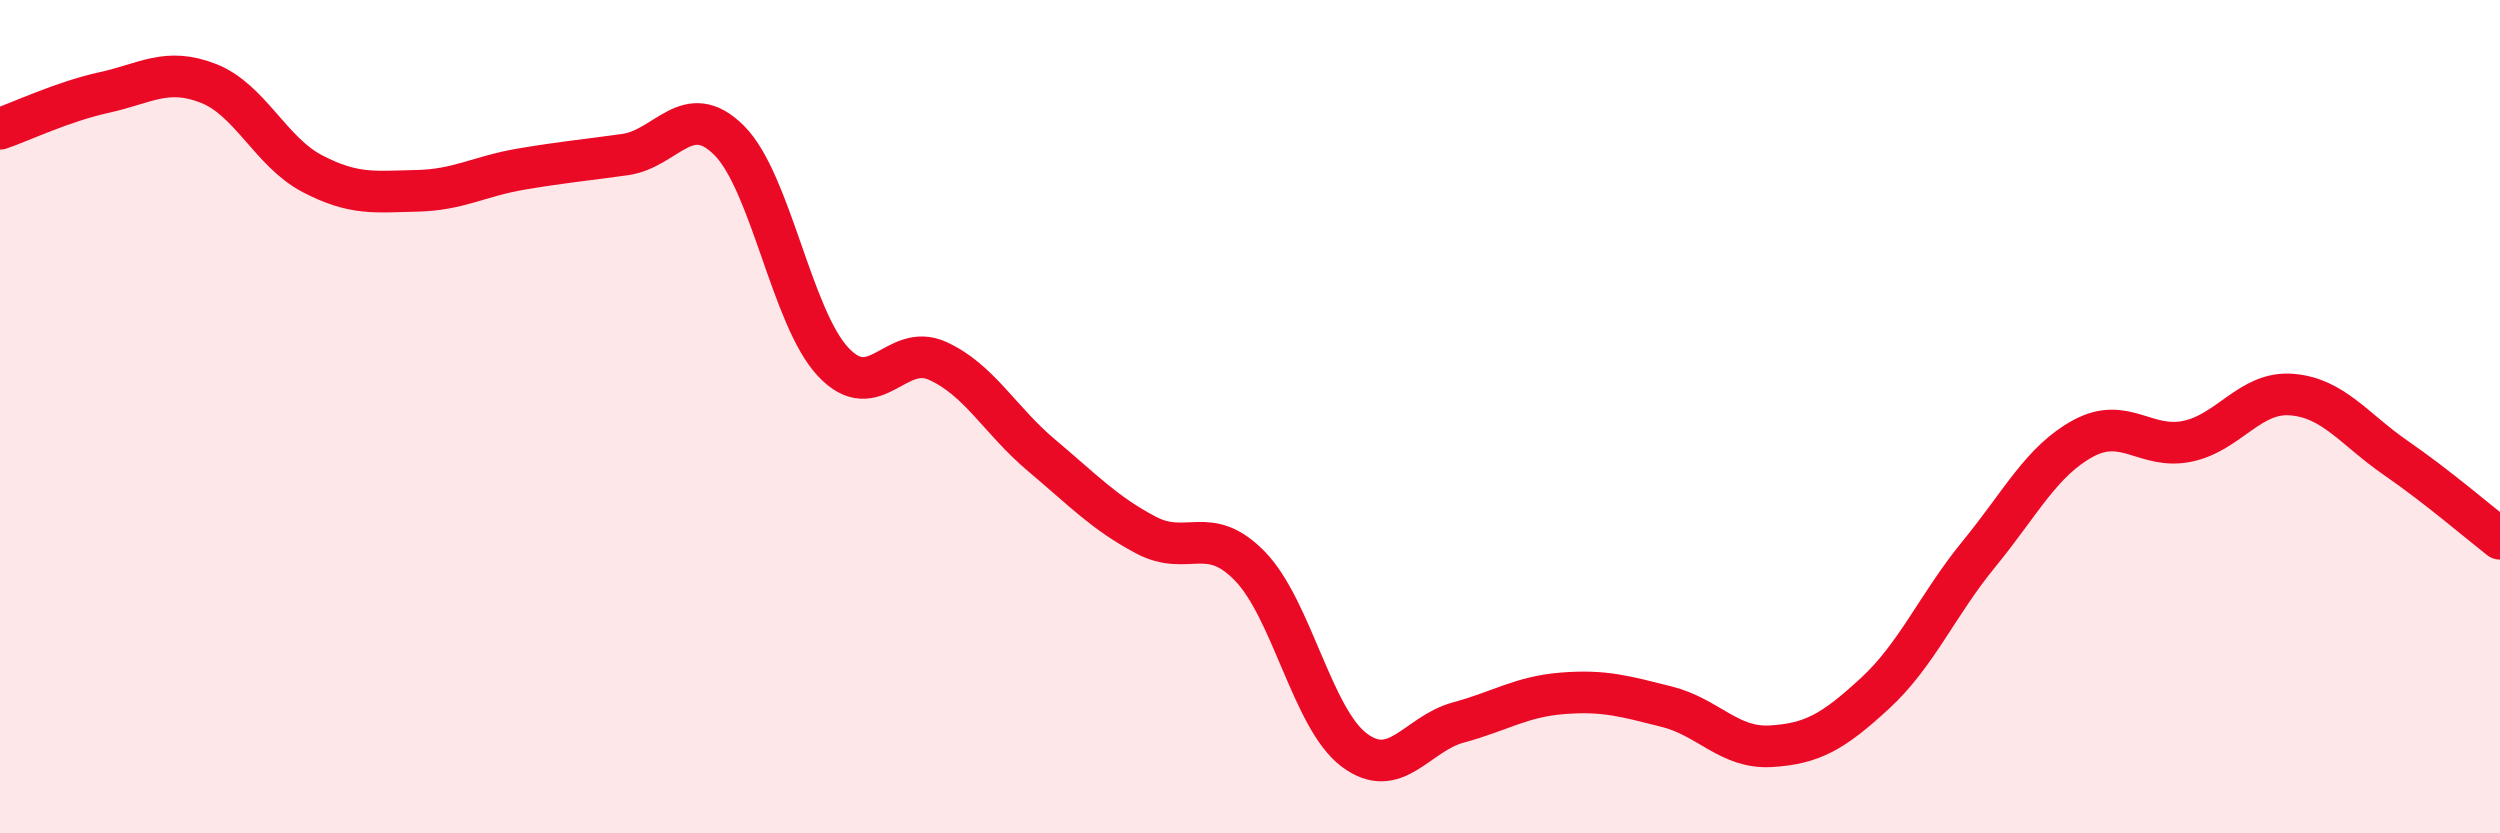 
    <svg width="60" height="20" viewBox="0 0 60 20" xmlns="http://www.w3.org/2000/svg">
      <path
        d="M 0,3.09 C 0.5,2.92 1.5,2.44 2.5,2.22 C 3.5,2 4,1.61 5,2 C 6,2.39 6.5,3.65 7.5,4.17 C 8.5,4.69 9,4.6 10,4.58 C 11,4.56 11.5,4.23 12.5,4.06 C 13.5,3.89 14,3.85 15,3.71 C 16,3.57 16.5,2.37 17.5,3.37 C 18.5,4.37 19,7.63 20,8.69 C 21,9.75 21.5,8.21 22.5,8.66 C 23.5,9.11 24,10.09 25,10.93 C 26,11.77 26.5,12.31 27.5,12.84 C 28.5,13.37 29,12.56 30,13.59 C 31,14.62 31.5,17.25 32.5,18 C 33.5,18.75 34,17.61 35,17.34 C 36,17.07 36.5,16.72 37.5,16.64 C 38.5,16.56 39,16.71 40,16.96 C 41,17.21 41.5,17.97 42.5,17.91 C 43.5,17.85 44,17.56 45,16.64 C 46,15.72 46.5,14.51 47.5,13.29 C 48.5,12.07 49,11.06 50,10.52 C 51,9.98 51.5,10.8 52.5,10.59 C 53.5,10.38 54,9.39 55,9.47 C 56,9.55 56.5,10.3 57.5,10.99 C 58.5,11.68 59.5,12.54 60,12.93L60 20L0 20Z"
        fill="#EB0A25"
        opacity="0.1"
        stroke-linecap="round"
        stroke-linejoin="round"
      />
      <path
        d="M 0,3.09 C 0.5,2.92 1.5,2.44 2.5,2.22 C 3.5,2 4,1.61 5,2 C 6,2.39 6.5,3.65 7.5,4.17 C 8.5,4.69 9,4.6 10,4.58 C 11,4.56 11.5,4.23 12.5,4.06 C 13.5,3.89 14,3.85 15,3.71 C 16,3.57 16.5,2.37 17.5,3.37 C 18.5,4.37 19,7.63 20,8.69 C 21,9.75 21.5,8.21 22.5,8.66 C 23.5,9.11 24,10.09 25,10.93 C 26,11.77 26.5,12.31 27.5,12.84 C 28.5,13.37 29,12.56 30,13.59 C 31,14.62 31.5,17.25 32.5,18 C 33.5,18.75 34,17.61 35,17.34 C 36,17.07 36.5,16.72 37.5,16.64 C 38.5,16.56 39,16.71 40,16.96 C 41,17.21 41.5,17.97 42.5,17.91 C 43.5,17.85 44,17.56 45,16.64 C 46,15.72 46.5,14.51 47.5,13.29 C 48.5,12.07 49,11.06 50,10.52 C 51,9.98 51.5,10.8 52.5,10.59 C 53.5,10.38 54,9.39 55,9.47 C 56,9.55 56.5,10.3 57.5,10.99 C 58.5,11.68 59.5,12.54 60,12.93"
        stroke="#EB0A25"
        stroke-width="1"
        fill="none"
        stroke-linecap="round"
        stroke-linejoin="round"
      />
    </svg>
  